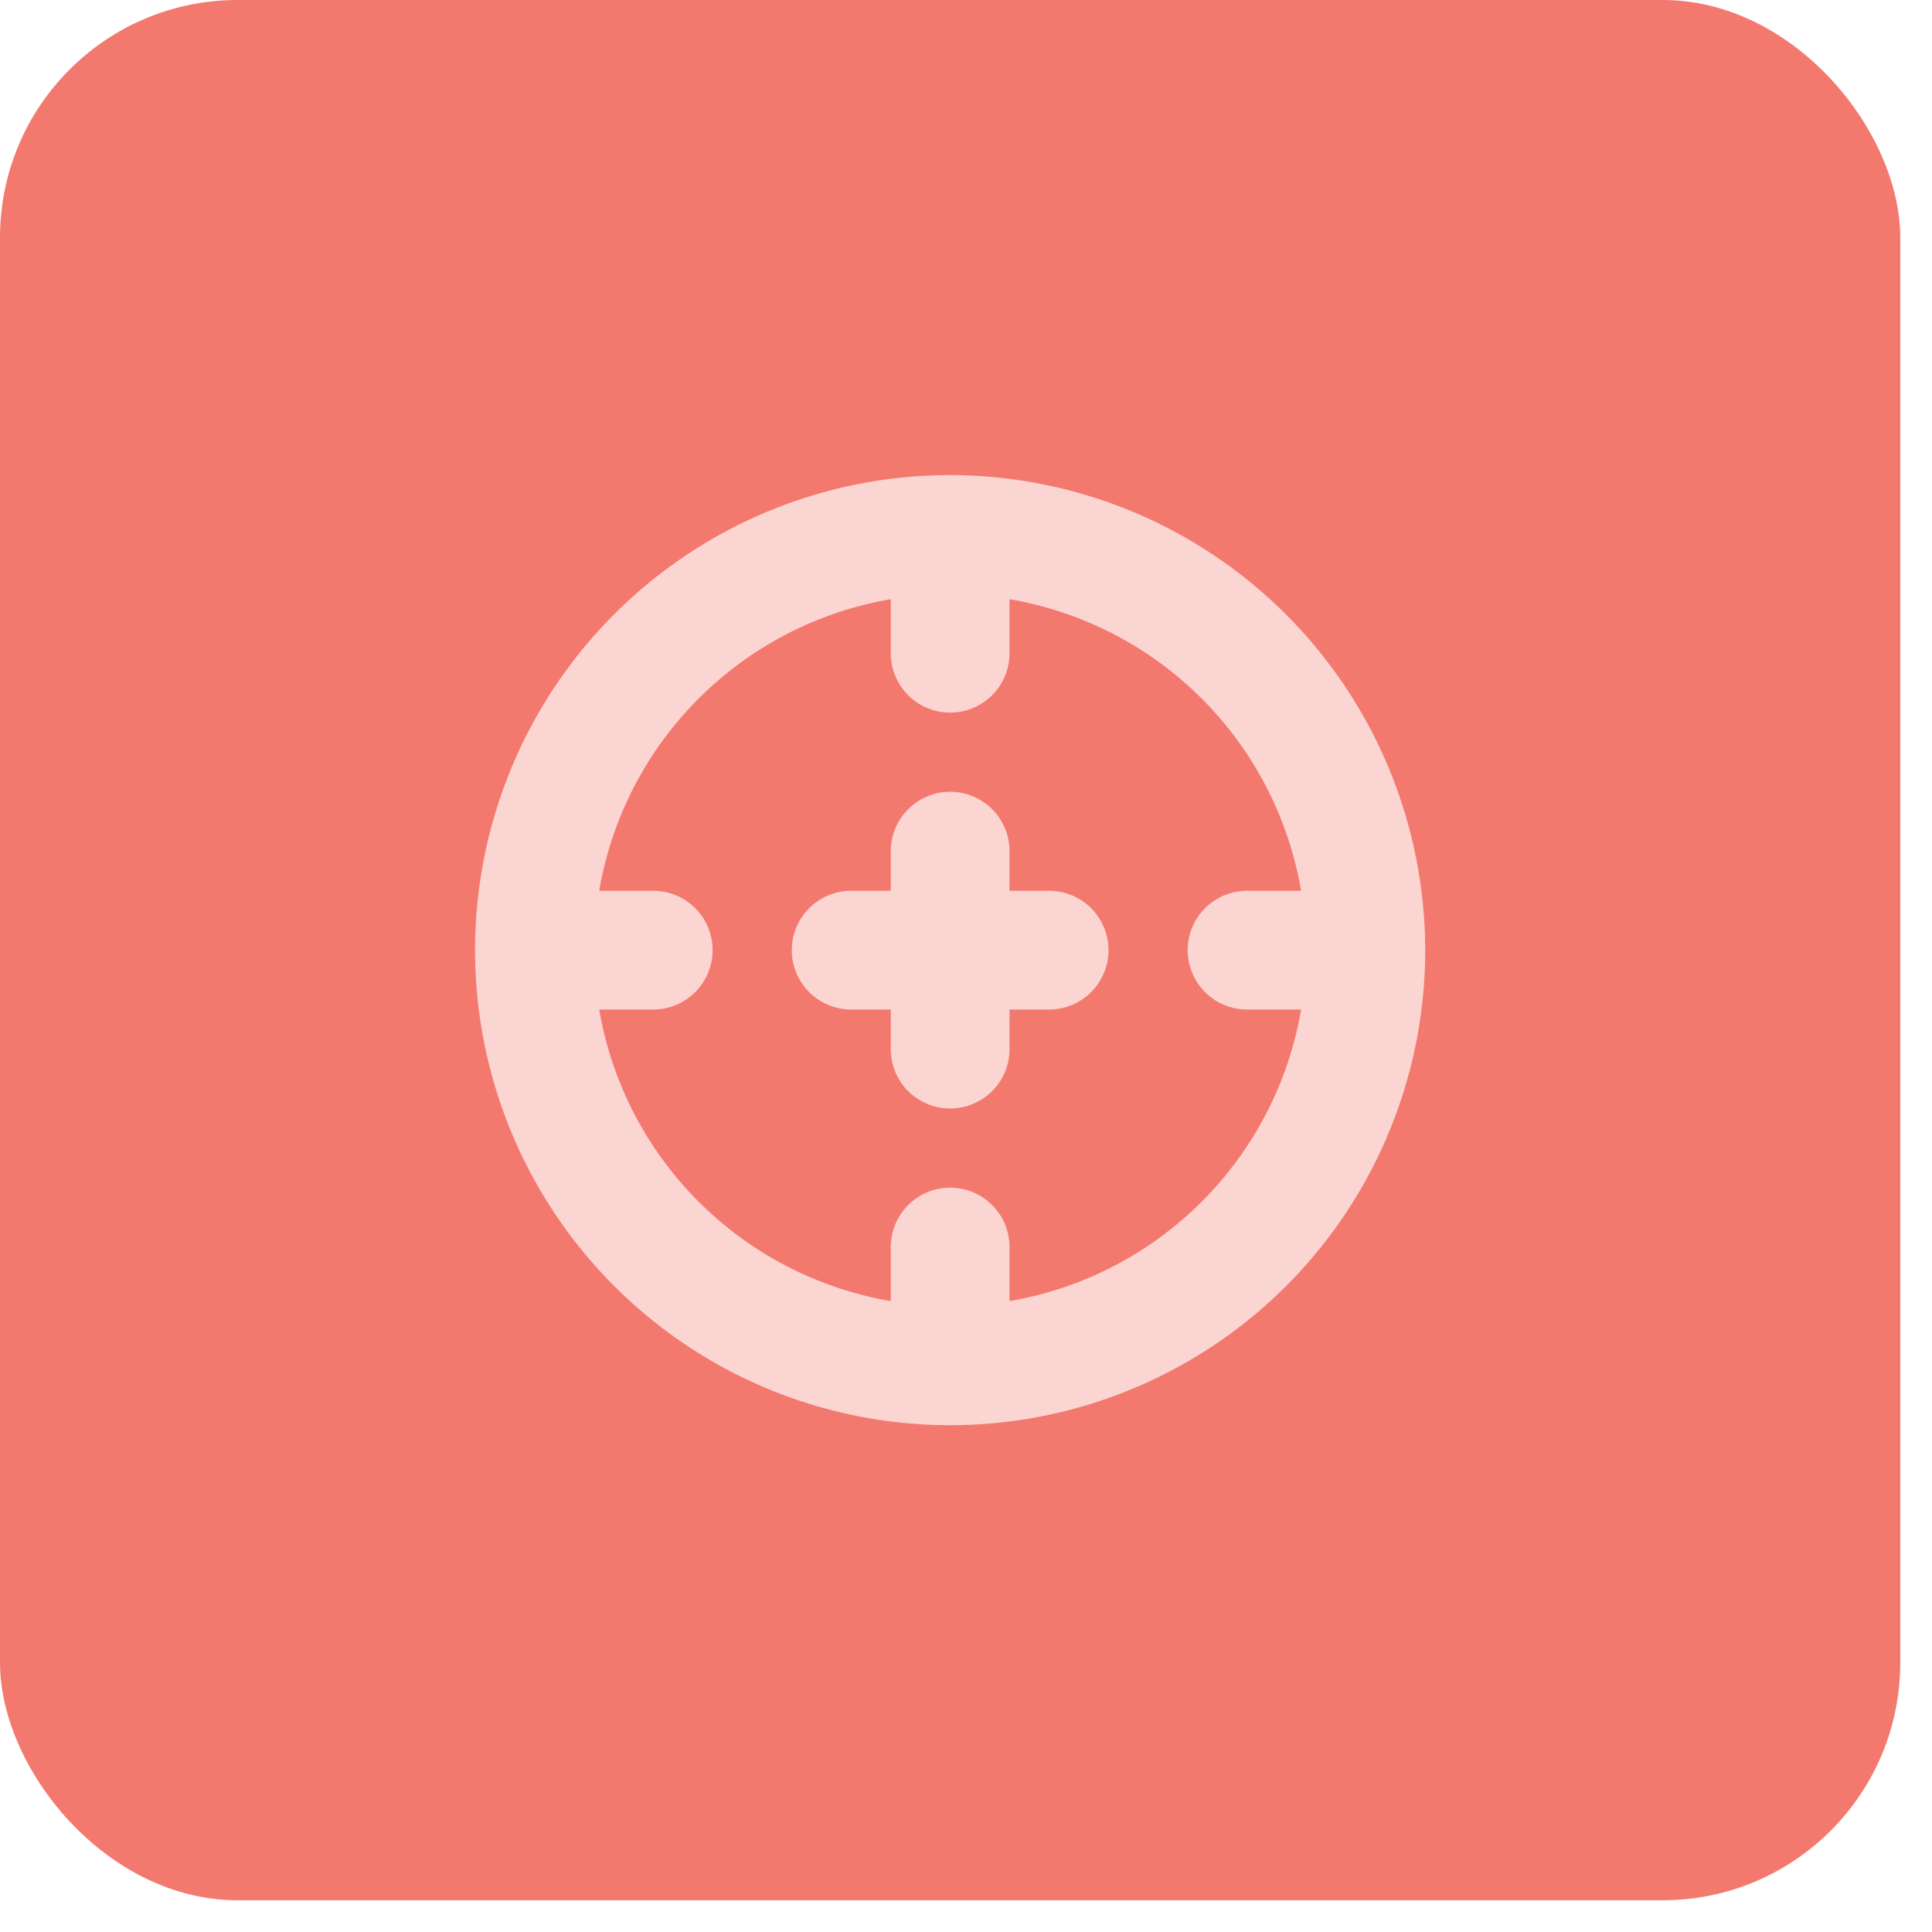 <svg width="49" height="49" viewBox="0 0 49 49" fill="none" xmlns="http://www.w3.org/2000/svg">
<rect width="48.195" height="48.195" rx="6.024" fill="#F3796F"/>
<g clip-path="url(#clip0_481_1033)">
<path d="M24.098 12.049C21.715 12.049 19.385 12.755 17.404 14.079C15.422 15.403 13.878 17.285 12.966 19.487C12.054 21.688 11.815 24.111 12.28 26.448C12.745 28.785 13.893 30.932 15.578 32.617C17.263 34.303 19.41 35.45 21.747 35.915C24.084 36.38 26.507 36.141 28.709 35.229C30.91 34.317 32.792 32.773 34.116 30.792C35.44 28.81 36.147 26.481 36.147 24.098C36.143 20.903 34.873 17.84 32.614 15.582C30.355 13.323 27.292 12.052 24.098 12.049V12.049ZM25.604 32.999V31.628C25.604 31.229 25.445 30.846 25.163 30.563C24.88 30.281 24.497 30.122 24.098 30.122C23.698 30.122 23.315 30.281 23.033 30.563C22.75 30.846 22.592 31.229 22.592 31.628V32.999C20.745 32.683 19.042 31.802 17.718 30.477C16.393 29.153 15.512 27.45 15.197 25.604H16.567C16.967 25.604 17.35 25.445 17.632 25.163C17.915 24.88 18.073 24.497 18.073 24.098C18.073 23.698 17.915 23.315 17.632 23.033C17.35 22.75 16.967 22.592 16.567 22.592H15.197C15.512 20.745 16.393 19.042 17.718 17.718C19.042 16.393 20.745 15.512 22.592 15.197V16.567C22.592 16.967 22.75 17.35 23.033 17.632C23.315 17.915 23.698 18.073 24.098 18.073C24.497 18.073 24.88 17.915 25.163 17.632C25.445 17.35 25.604 16.967 25.604 16.567V15.197C27.45 15.512 29.154 16.393 30.478 17.717C31.803 19.042 32.684 20.745 32.999 22.592H31.628C31.229 22.592 30.846 22.75 30.563 23.033C30.281 23.315 30.122 23.698 30.122 24.098C30.122 24.497 30.281 24.88 30.563 25.163C30.846 25.445 31.229 25.604 31.628 25.604H32.999C32.684 27.45 31.803 29.154 30.478 30.478C29.154 31.803 27.45 32.684 25.604 32.999ZM28.114 24.098C28.114 24.497 27.955 24.88 27.673 25.163C27.39 25.445 27.007 25.604 26.608 25.604H25.604V26.608C25.604 27.007 25.445 27.39 25.163 27.673C24.88 27.955 24.497 28.114 24.098 28.114C23.698 28.114 23.315 27.955 23.033 27.673C22.75 27.39 22.592 27.007 22.592 26.608V25.604H21.587C21.188 25.604 20.805 25.445 20.523 25.163C20.24 24.88 20.081 24.497 20.081 24.098C20.081 23.698 20.24 23.315 20.523 23.033C20.805 22.75 21.188 22.592 21.587 22.592H22.592V21.587C22.592 21.188 22.75 20.805 23.033 20.523C23.315 20.24 23.698 20.081 24.098 20.081C24.497 20.081 24.88 20.24 25.163 20.523C25.445 20.805 25.604 21.188 25.604 21.587V22.592H26.608C27.007 22.592 27.39 22.75 27.673 23.033C27.955 23.315 28.114 23.698 28.114 24.098Z" fill="#FBD5D2"/>
</g>
<defs>
<clipPath id="clip0_481_1033">
<rect width="24.098" height="24.098" fill="white" transform="translate(12.049 12.049)"/>
</clipPath>
</defs>
</svg>
